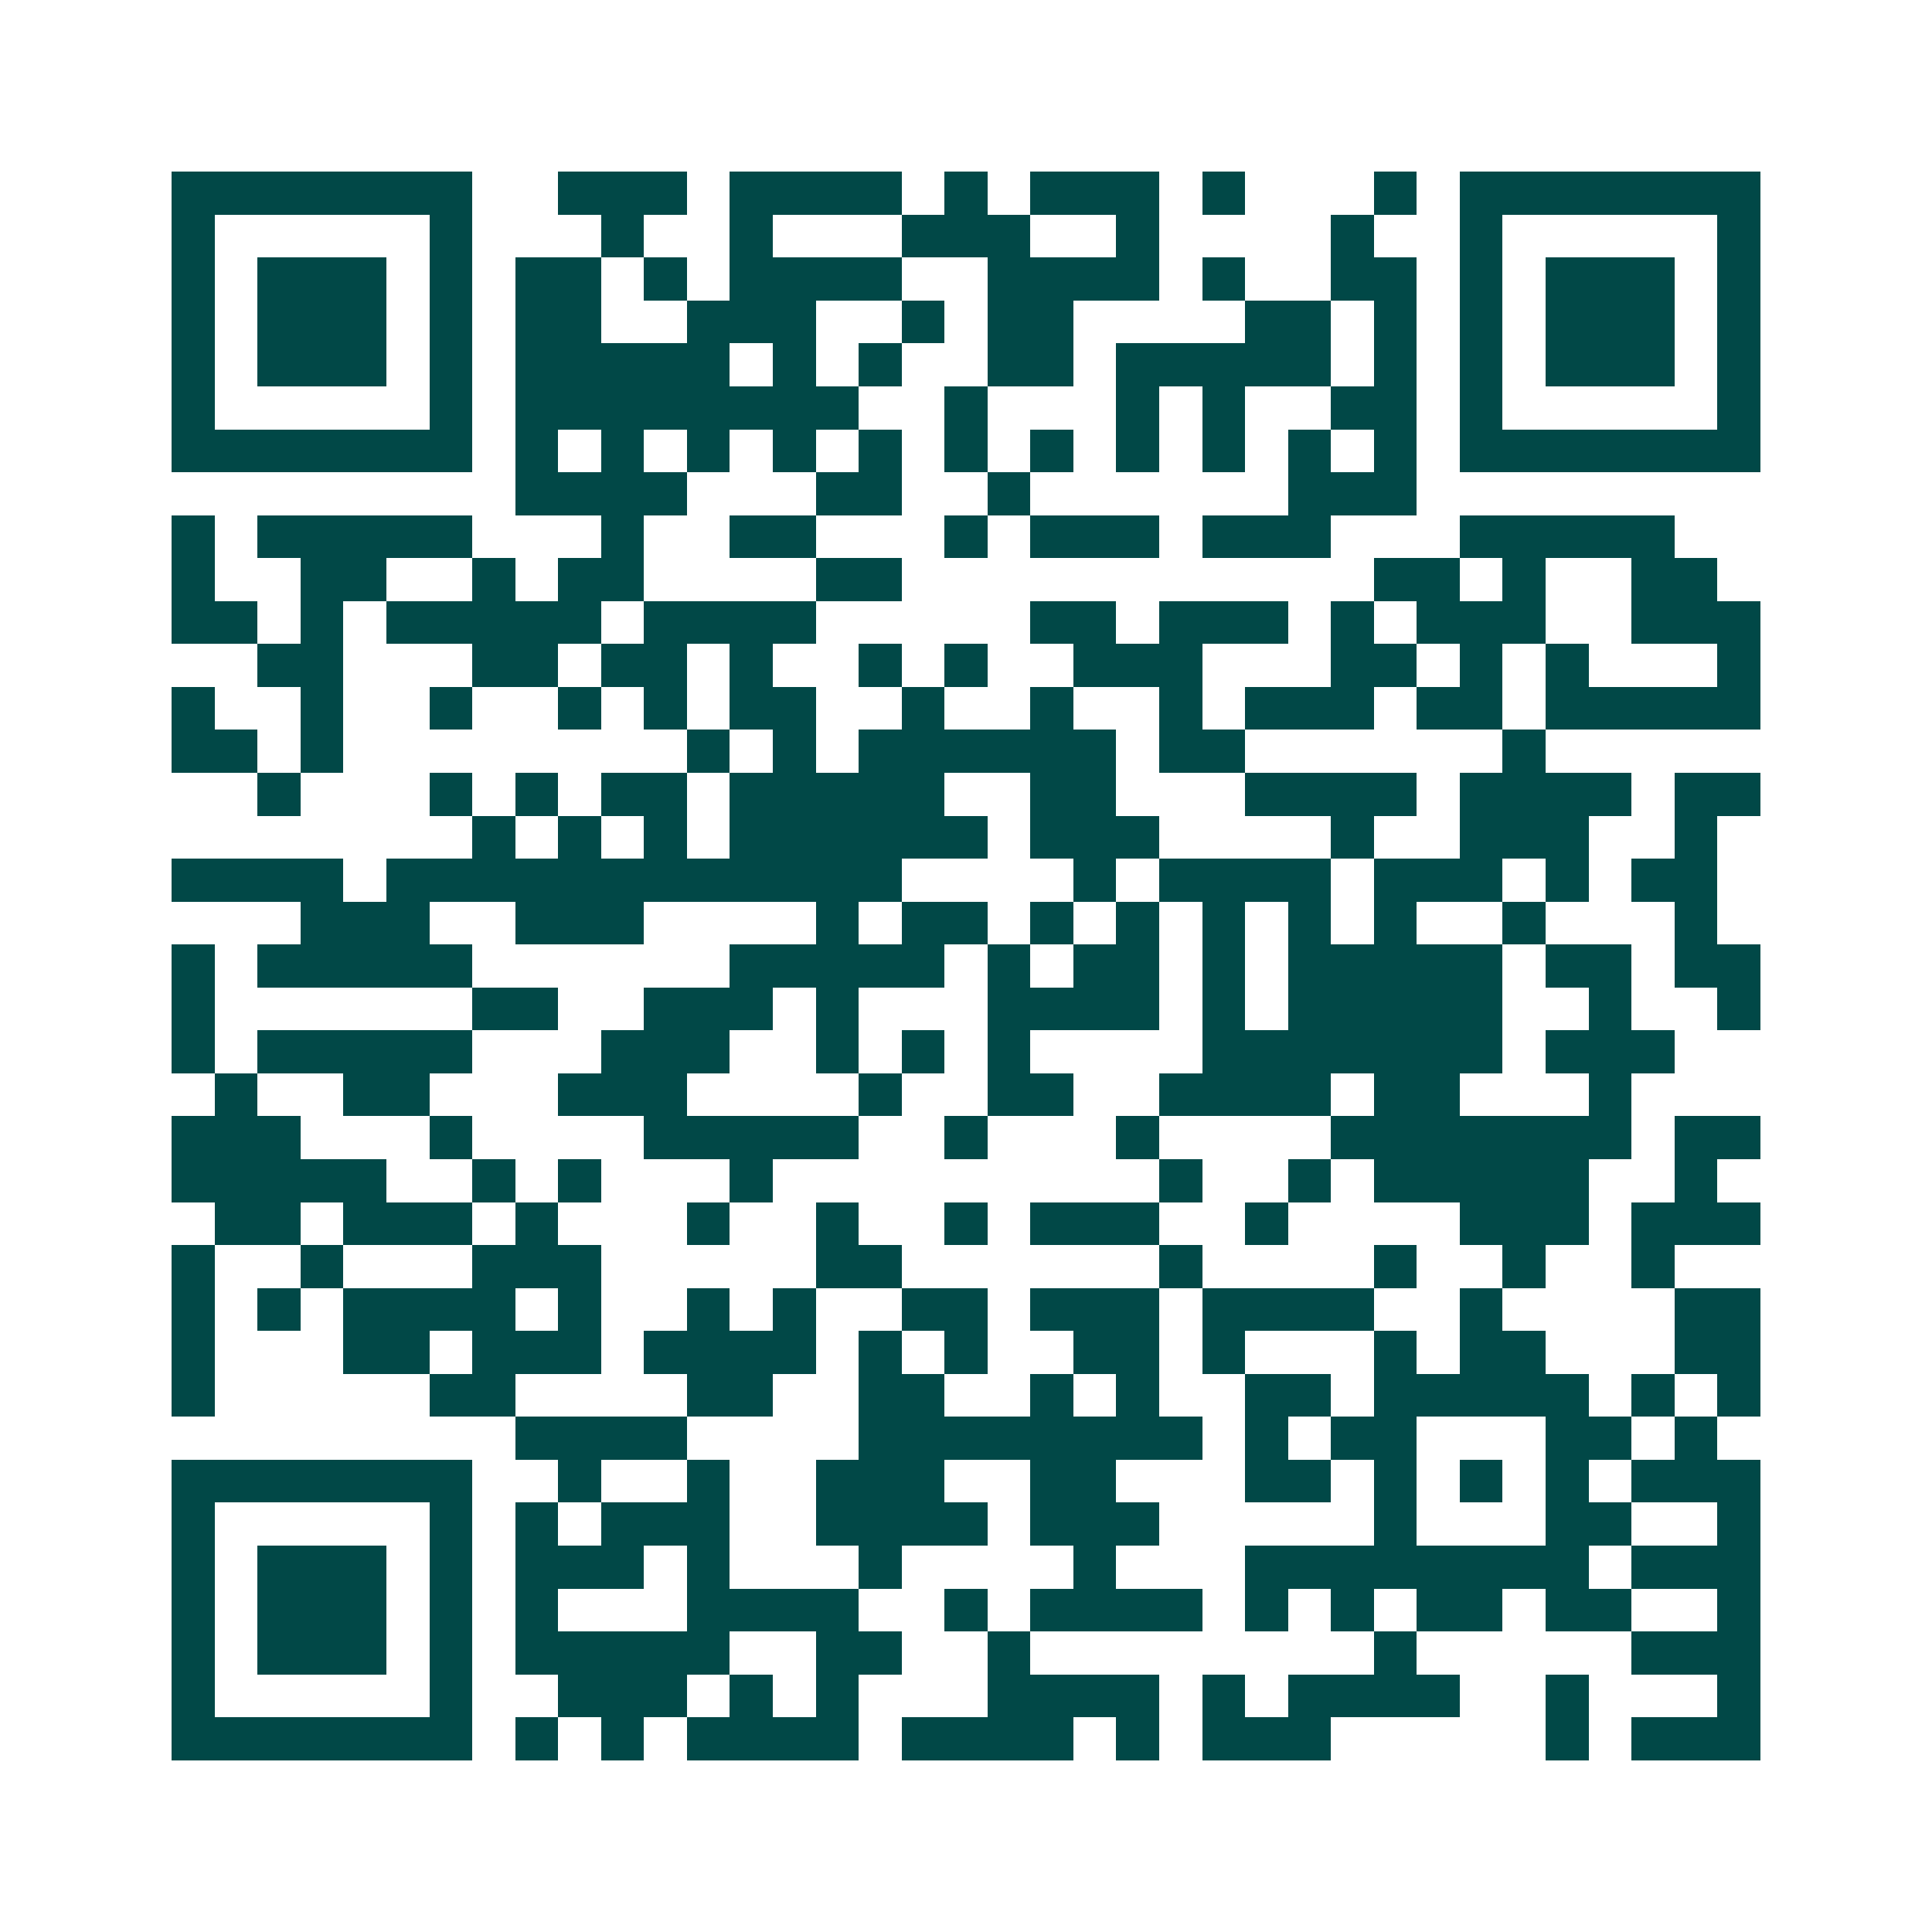 <svg xmlns="http://www.w3.org/2000/svg" width="200" height="200" viewBox="0 0 45 45" shape-rendering="crispEdges"><path fill="#ffffff" d="M0 0h45v45H0z"/><path stroke="#014847" d="M4 4.5h7m2 0h3m1 0h4m1 0h1m1 0h3m1 0h1m3 0h1m1 0h7M4 5.5h1m5 0h1m3 0h1m2 0h1m3 0h3m2 0h1m4 0h1m2 0h1m5 0h1M4 6.5h1m1 0h3m1 0h1m1 0h2m1 0h1m1 0h4m2 0h4m1 0h1m2 0h2m1 0h1m1 0h3m1 0h1M4 7.5h1m1 0h3m1 0h1m1 0h2m2 0h3m2 0h1m1 0h2m4 0h2m1 0h1m1 0h1m1 0h3m1 0h1M4 8.5h1m1 0h3m1 0h1m1 0h5m1 0h1m1 0h1m2 0h2m1 0h5m1 0h1m1 0h1m1 0h3m1 0h1M4 9.5h1m5 0h1m1 0h8m2 0h1m3 0h1m1 0h1m2 0h2m1 0h1m5 0h1M4 10.5h7m1 0h1m1 0h1m1 0h1m1 0h1m1 0h1m1 0h1m1 0h1m1 0h1m1 0h1m1 0h1m1 0h1m1 0h7M12 11.5h4m3 0h2m2 0h1m6 0h3M4 12.5h1m1 0h5m3 0h1m2 0h2m3 0h1m1 0h3m1 0h3m3 0h5M4 13.5h1m2 0h2m2 0h1m1 0h2m4 0h2m11 0h2m1 0h1m2 0h2M4 14.5h2m1 0h1m1 0h5m1 0h4m5 0h2m1 0h3m1 0h1m1 0h3m2 0h3M6 15.5h2m3 0h2m1 0h2m1 0h1m2 0h1m1 0h1m2 0h3m3 0h2m1 0h1m1 0h1m3 0h1M4 16.5h1m2 0h1m2 0h1m2 0h1m1 0h1m1 0h2m2 0h1m2 0h1m2 0h1m1 0h3m1 0h2m1 0h5M4 17.5h2m1 0h1m8 0h1m1 0h1m1 0h6m1 0h2m6 0h1M6 18.5h1m3 0h1m1 0h1m1 0h2m1 0h5m2 0h2m3 0h4m1 0h4m1 0h2M11 19.5h1m1 0h1m1 0h1m1 0h6m1 0h3m4 0h1m2 0h3m2 0h1M4 20.5h4m1 0h12m4 0h1m1 0h4m1 0h3m1 0h1m1 0h2M7 21.5h3m2 0h3m4 0h1m1 0h2m1 0h1m1 0h1m1 0h1m1 0h1m1 0h1m2 0h1m3 0h1M4 22.5h1m1 0h5m6 0h5m1 0h1m1 0h2m1 0h1m1 0h5m1 0h2m1 0h2M4 23.5h1m6 0h2m2 0h3m1 0h1m3 0h4m1 0h1m1 0h5m2 0h1m2 0h1M4 24.5h1m1 0h5m3 0h3m2 0h1m1 0h1m1 0h1m4 0h7m1 0h3M5 25.5h1m2 0h2m3 0h3m4 0h1m2 0h2m2 0h4m1 0h2m3 0h1M4 26.5h3m3 0h1m4 0h5m2 0h1m3 0h1m4 0h7m1 0h2M4 27.5h5m2 0h1m1 0h1m3 0h1m9 0h1m2 0h1m1 0h5m2 0h1M5 28.5h2m1 0h3m1 0h1m3 0h1m2 0h1m2 0h1m1 0h3m2 0h1m4 0h3m1 0h3M4 29.5h1m2 0h1m3 0h3m5 0h2m6 0h1m4 0h1m2 0h1m2 0h1M4 30.5h1m1 0h1m1 0h4m1 0h1m2 0h1m1 0h1m2 0h2m1 0h3m1 0h4m2 0h1m4 0h2M4 31.5h1m3 0h2m1 0h3m1 0h4m1 0h1m1 0h1m2 0h2m1 0h1m3 0h1m1 0h2m3 0h2M4 32.5h1m5 0h2m4 0h2m2 0h2m2 0h1m1 0h1m2 0h2m1 0h5m1 0h1m1 0h1M12 33.5h4m4 0h8m1 0h1m1 0h2m3 0h2m1 0h1M4 34.5h7m2 0h1m2 0h1m2 0h3m2 0h2m3 0h2m1 0h1m1 0h1m1 0h1m1 0h3M4 35.5h1m5 0h1m1 0h1m1 0h3m2 0h4m1 0h3m5 0h1m3 0h2m2 0h1M4 36.5h1m1 0h3m1 0h1m1 0h3m1 0h1m3 0h1m4 0h1m3 0h8m1 0h3M4 37.5h1m1 0h3m1 0h1m1 0h1m3 0h4m2 0h1m1 0h4m1 0h1m1 0h1m1 0h2m1 0h2m2 0h1M4 38.5h1m1 0h3m1 0h1m1 0h5m2 0h2m2 0h1m8 0h1m5 0h3M4 39.5h1m5 0h1m2 0h3m1 0h1m1 0h1m3 0h4m1 0h1m1 0h4m2 0h1m3 0h1M4 40.5h7m1 0h1m1 0h1m1 0h4m1 0h4m1 0h1m1 0h3m5 0h1m1 0h3"/></svg>
